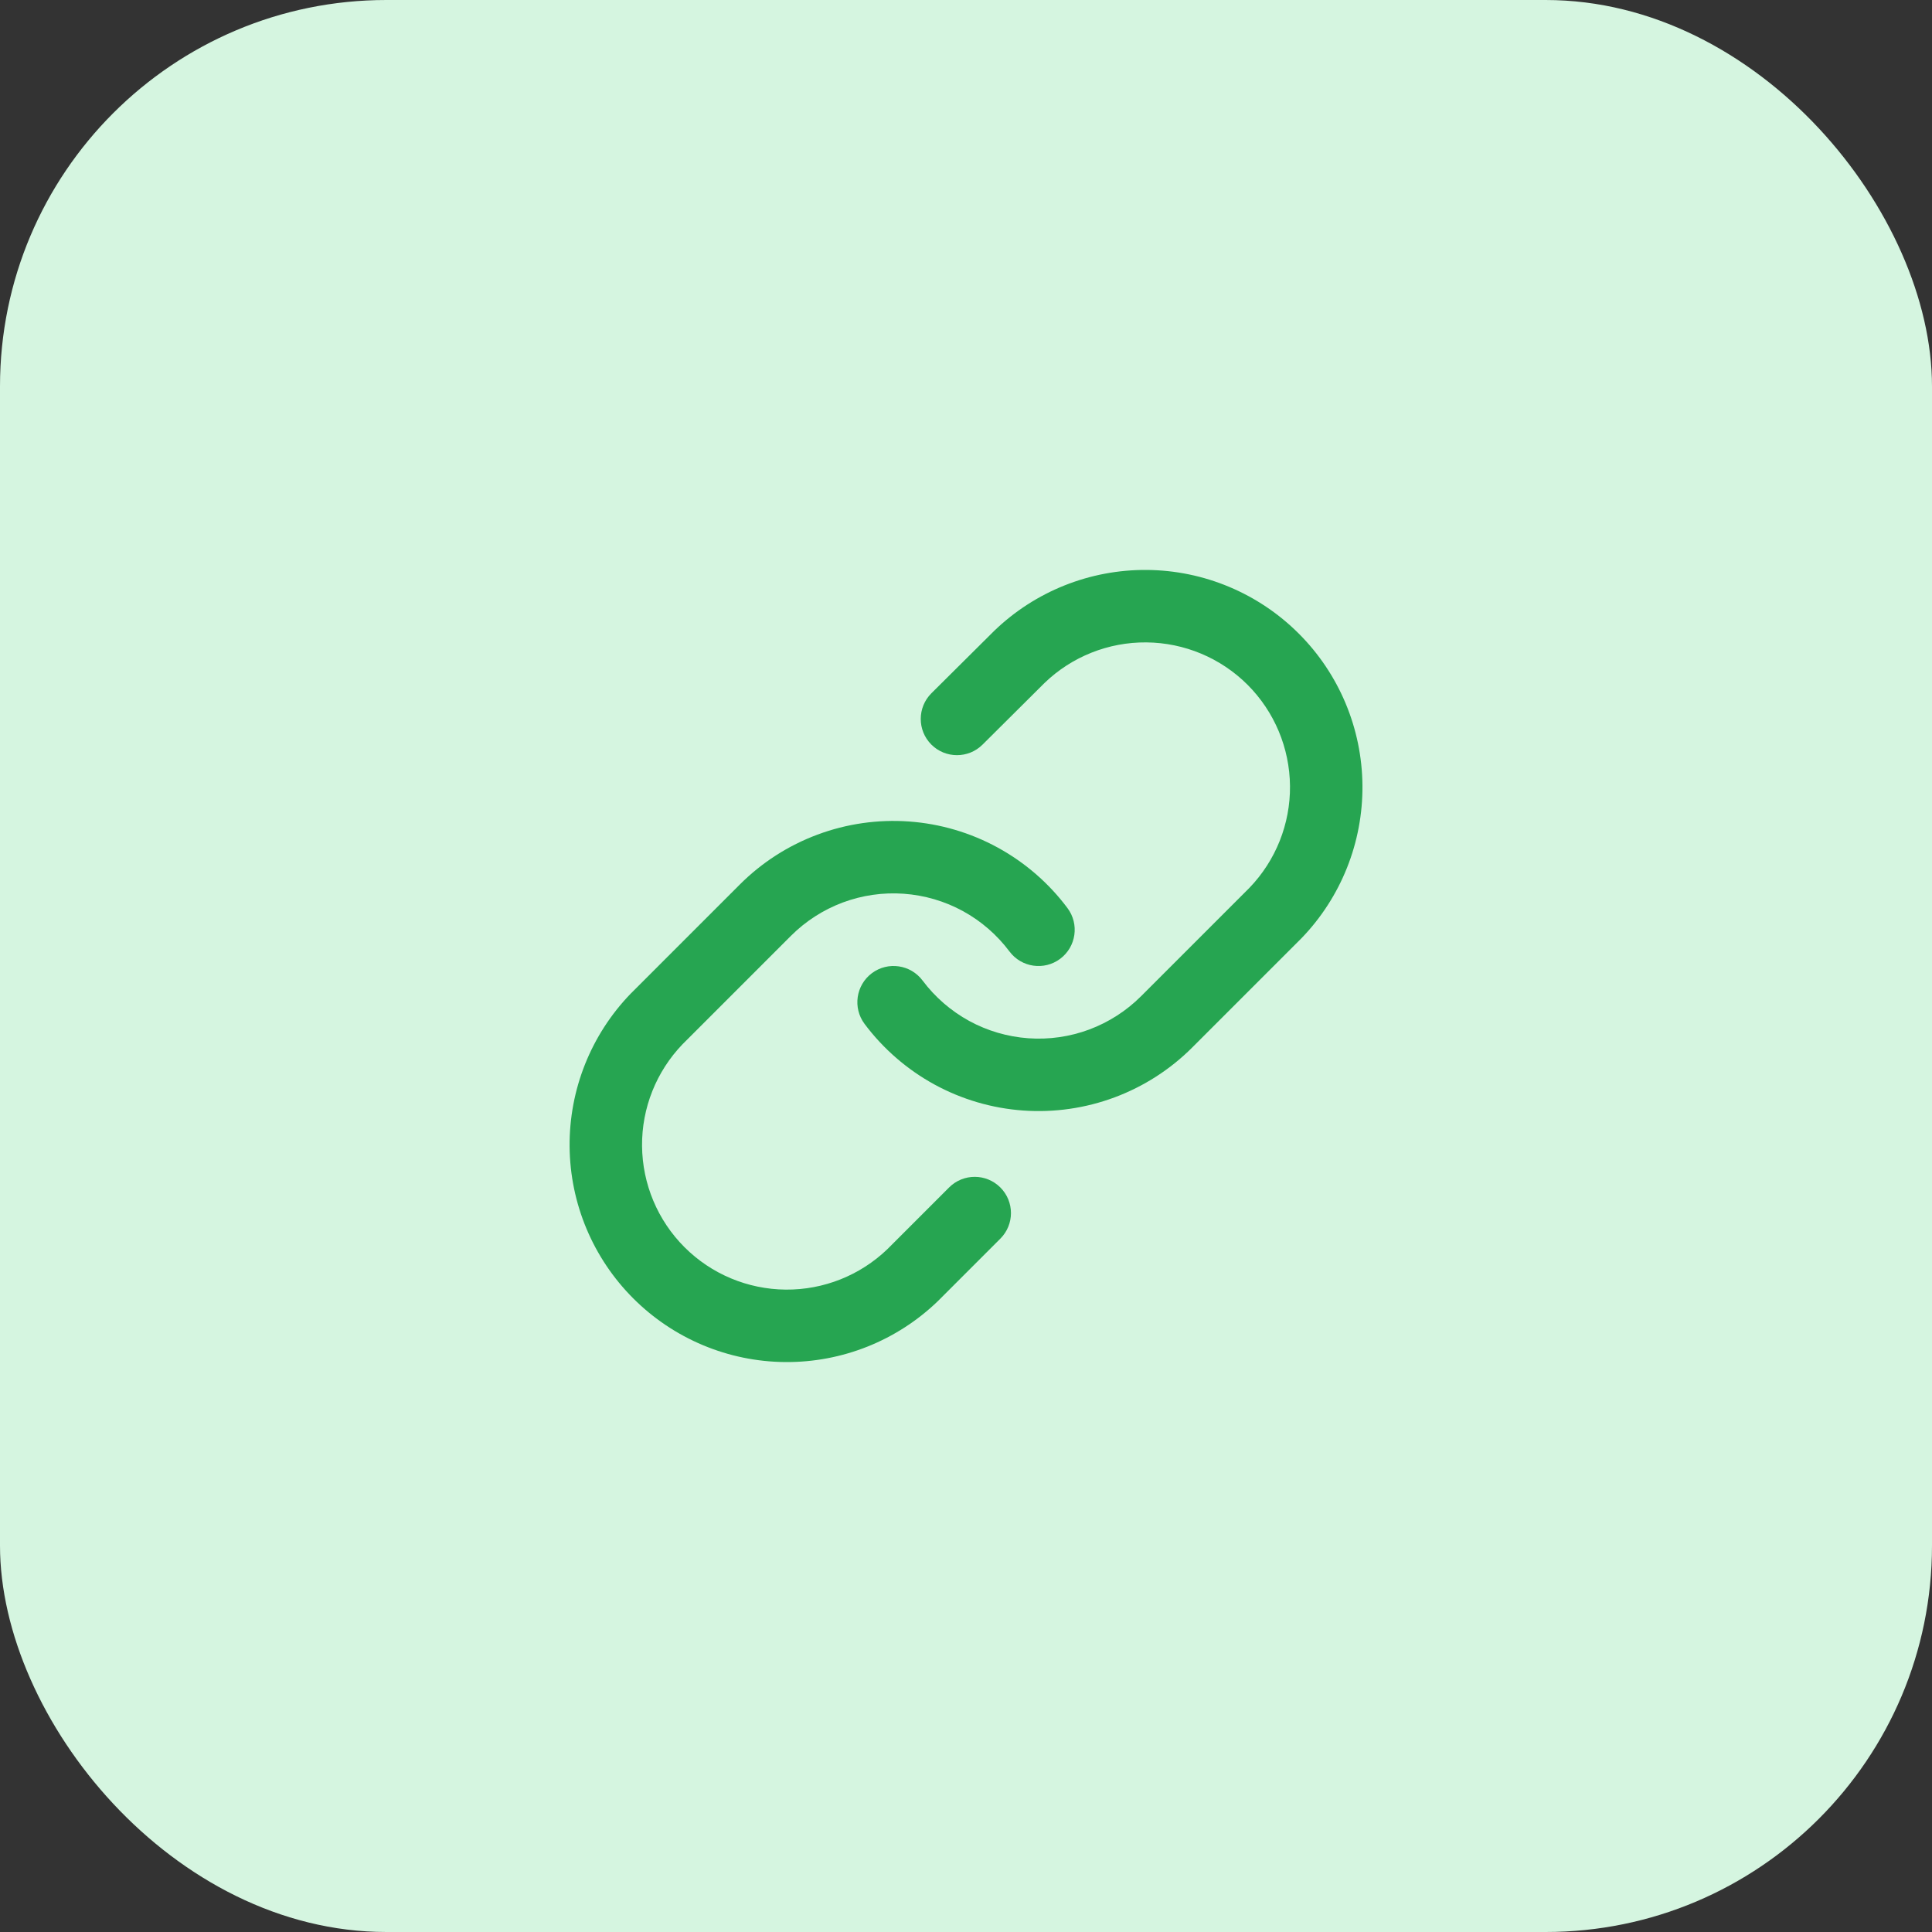 <svg width="40" height="40" viewBox="0 0 40 40" fill="none" xmlns="http://www.w3.org/2000/svg">
<rect x="0" y="0" width="40" height="40" fill="#333333" stroke="none"/>
<rect width="40" height="40" rx="8" fill="#D5F5E0"/>
<path fill-rule="evenodd" clip-rule="evenodd" d="M20.582 13.063C21.431 12.243 22.567 11.79 23.747 11.8C24.927 11.81 26.056 12.284 26.89 13.118C27.725 13.952 28.198 15.081 28.208 16.261C28.218 17.441 27.765 18.577 26.945 19.426L26.936 19.435L24.686 21.685C24.23 22.142 23.681 22.494 23.076 22.72C22.472 22.945 21.826 23.038 21.182 22.992C20.538 22.946 19.912 22.762 19.346 22.453C18.78 22.143 18.287 21.716 17.9 21.199C17.652 20.867 17.72 20.398 18.051 20.149C18.383 19.901 18.853 19.969 19.101 20.301C19.359 20.645 19.688 20.93 20.065 21.137C20.443 21.343 20.86 21.465 21.289 21.496C21.718 21.527 22.149 21.465 22.552 21.315C22.955 21.164 23.321 20.929 23.625 20.625L25.87 18.38C26.414 17.814 26.715 17.058 26.708 16.274C26.701 15.487 26.386 14.735 25.83 14.178C25.273 13.622 24.521 13.307 23.734 13.3C22.95 13.293 22.193 13.594 21.628 14.138L20.342 15.417C20.048 15.709 19.573 15.707 19.281 15.414C18.989 15.12 18.991 14.645 19.284 14.353L20.574 13.071L20.582 13.063Z" fill="#26A551"/>
<path fill-rule="evenodd" clip-rule="evenodd" d="M16.925 17.28C17.53 17.054 18.176 16.962 18.819 17.008C19.463 17.054 20.089 17.238 20.655 17.547C21.222 17.857 21.715 18.284 22.101 18.801C22.349 19.132 22.282 19.602 21.95 19.851C21.618 20.099 21.148 20.031 20.9 19.699C20.642 19.355 20.314 19.07 19.936 18.863C19.559 18.657 19.141 18.535 18.712 18.504C18.283 18.473 17.852 18.535 17.449 18.685C17.046 18.836 16.68 19.071 16.376 19.375L14.131 21.62C13.587 22.186 13.286 22.942 13.293 23.726C13.3 24.513 13.615 25.265 14.172 25.822C14.728 26.378 15.48 26.693 16.267 26.7C17.051 26.707 17.807 26.406 18.373 25.862L19.65 24.585C19.943 24.292 20.418 24.292 20.711 24.585C21.004 24.878 21.004 25.352 20.711 25.645L19.428 26.928L19.419 26.937C18.57 27.757 17.434 28.21 16.254 28.2C15.074 28.19 13.945 27.716 13.111 26.882C12.277 26.048 11.803 24.919 11.793 23.739C11.783 22.559 12.236 21.423 13.056 20.574L13.065 20.565L15.315 18.315C15.315 18.315 15.315 18.315 15.315 18.315C15.771 17.858 16.32 17.505 16.925 17.28Z" fill="#26A551"/>
</svg>
